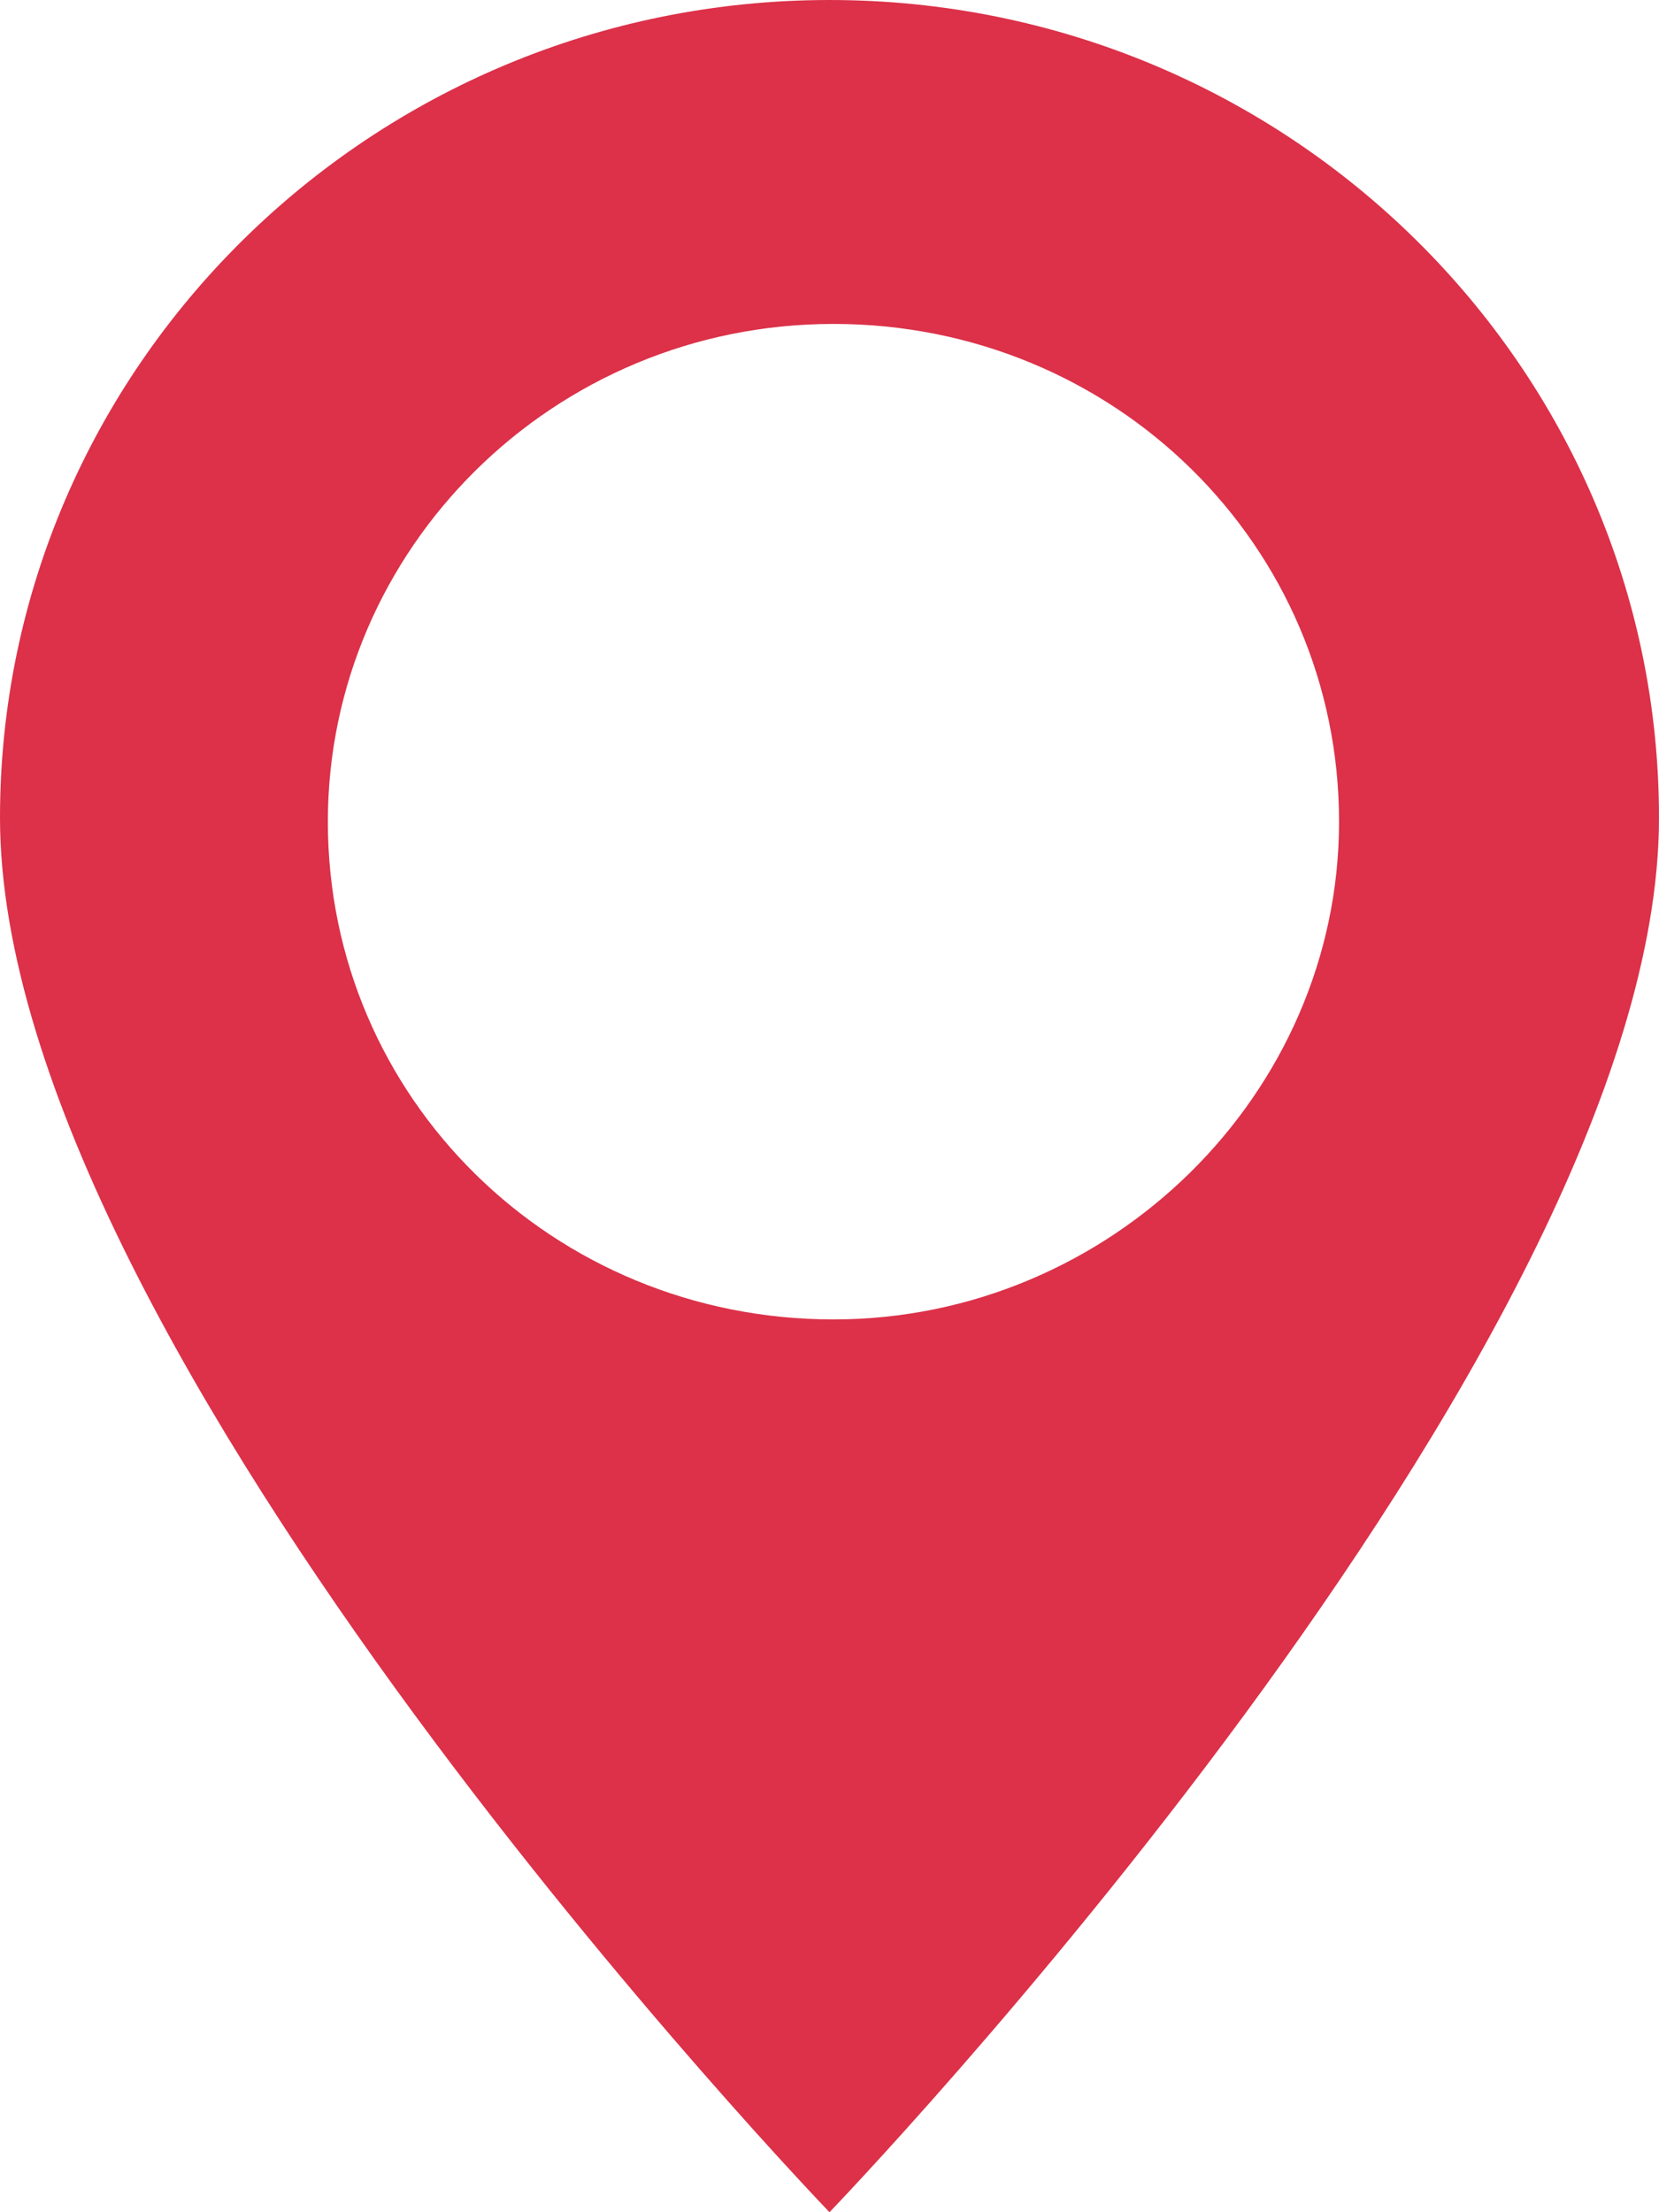 <svg width="42" height="56" viewBox="0 0 42 56" fill="none" xmlns="http://www.w3.org/2000/svg">
<path d="M21 0C32.6 0 42 9.3 42 20.7C42 34.2 21 56 21 56C21 56 0 34.2 0 20.7C0 9.3 9.4 0 21 0ZM33.9 20.8C33.9 13.8 28.2 8.2 21.1 8.2C14 8.2 8.3 13.9 8.3 20.8C8.3 27.8 14 33.4 21.1 33.4C28.1 33.4 33.9 27.7 33.9 20.8Z" fill="#DC3149"/>
</svg>
